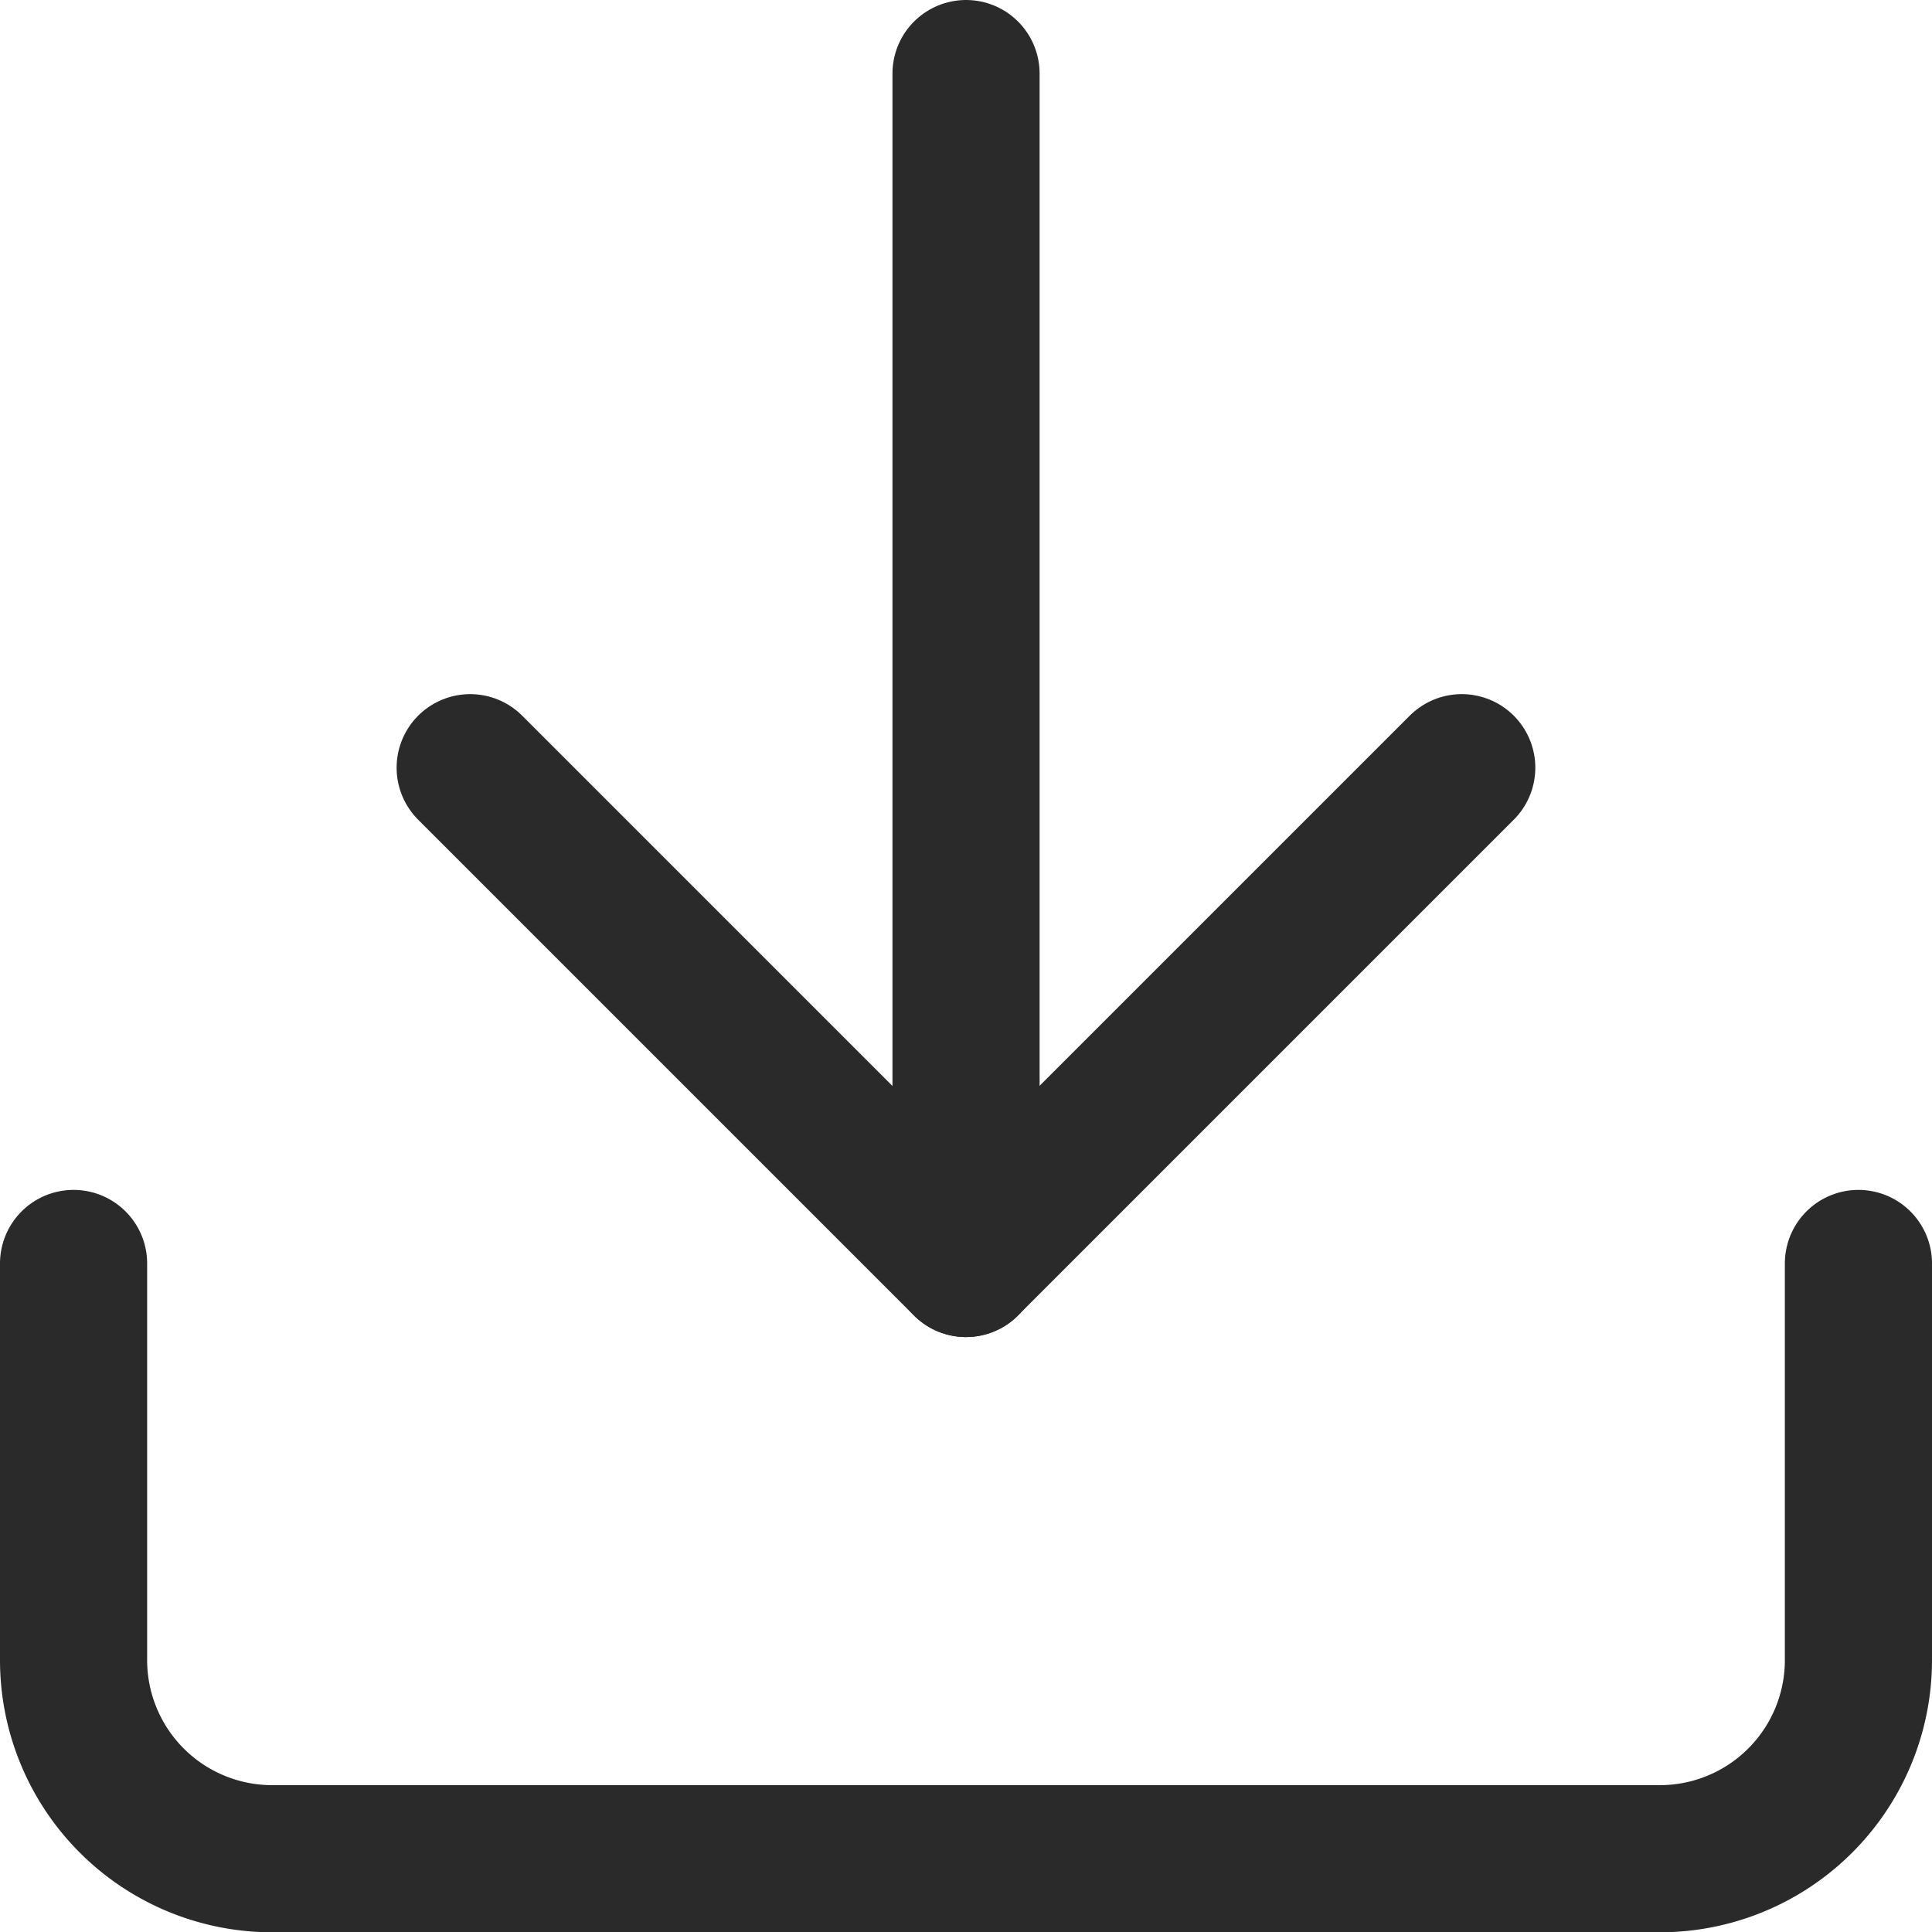 <svg xmlns="http://www.w3.org/2000/svg" width="26.261" height="26.261" viewBox="0 0 26.261 26.261"><defs><style>.a{fill:none;stroke:#2a2a2a;stroke-linecap:round;stroke-linejoin:round;stroke-width:2px;}</style></defs><g transform="translate(1 1)"><path class="a" d="M27.261,15v5.391a2.7,2.7,0,0,1-2.7,2.7H5.7a2.7,2.7,0,0,1-2.7-2.7V15" transform="translate(-3 1.174)"/><path class="a" d="M7,10l6.739,6.739L20.478,10" transform="translate(-1.609 -0.565)"/><path class="a" d="M12,19.174V3" transform="translate(0.131 -3)"/></g></svg>
